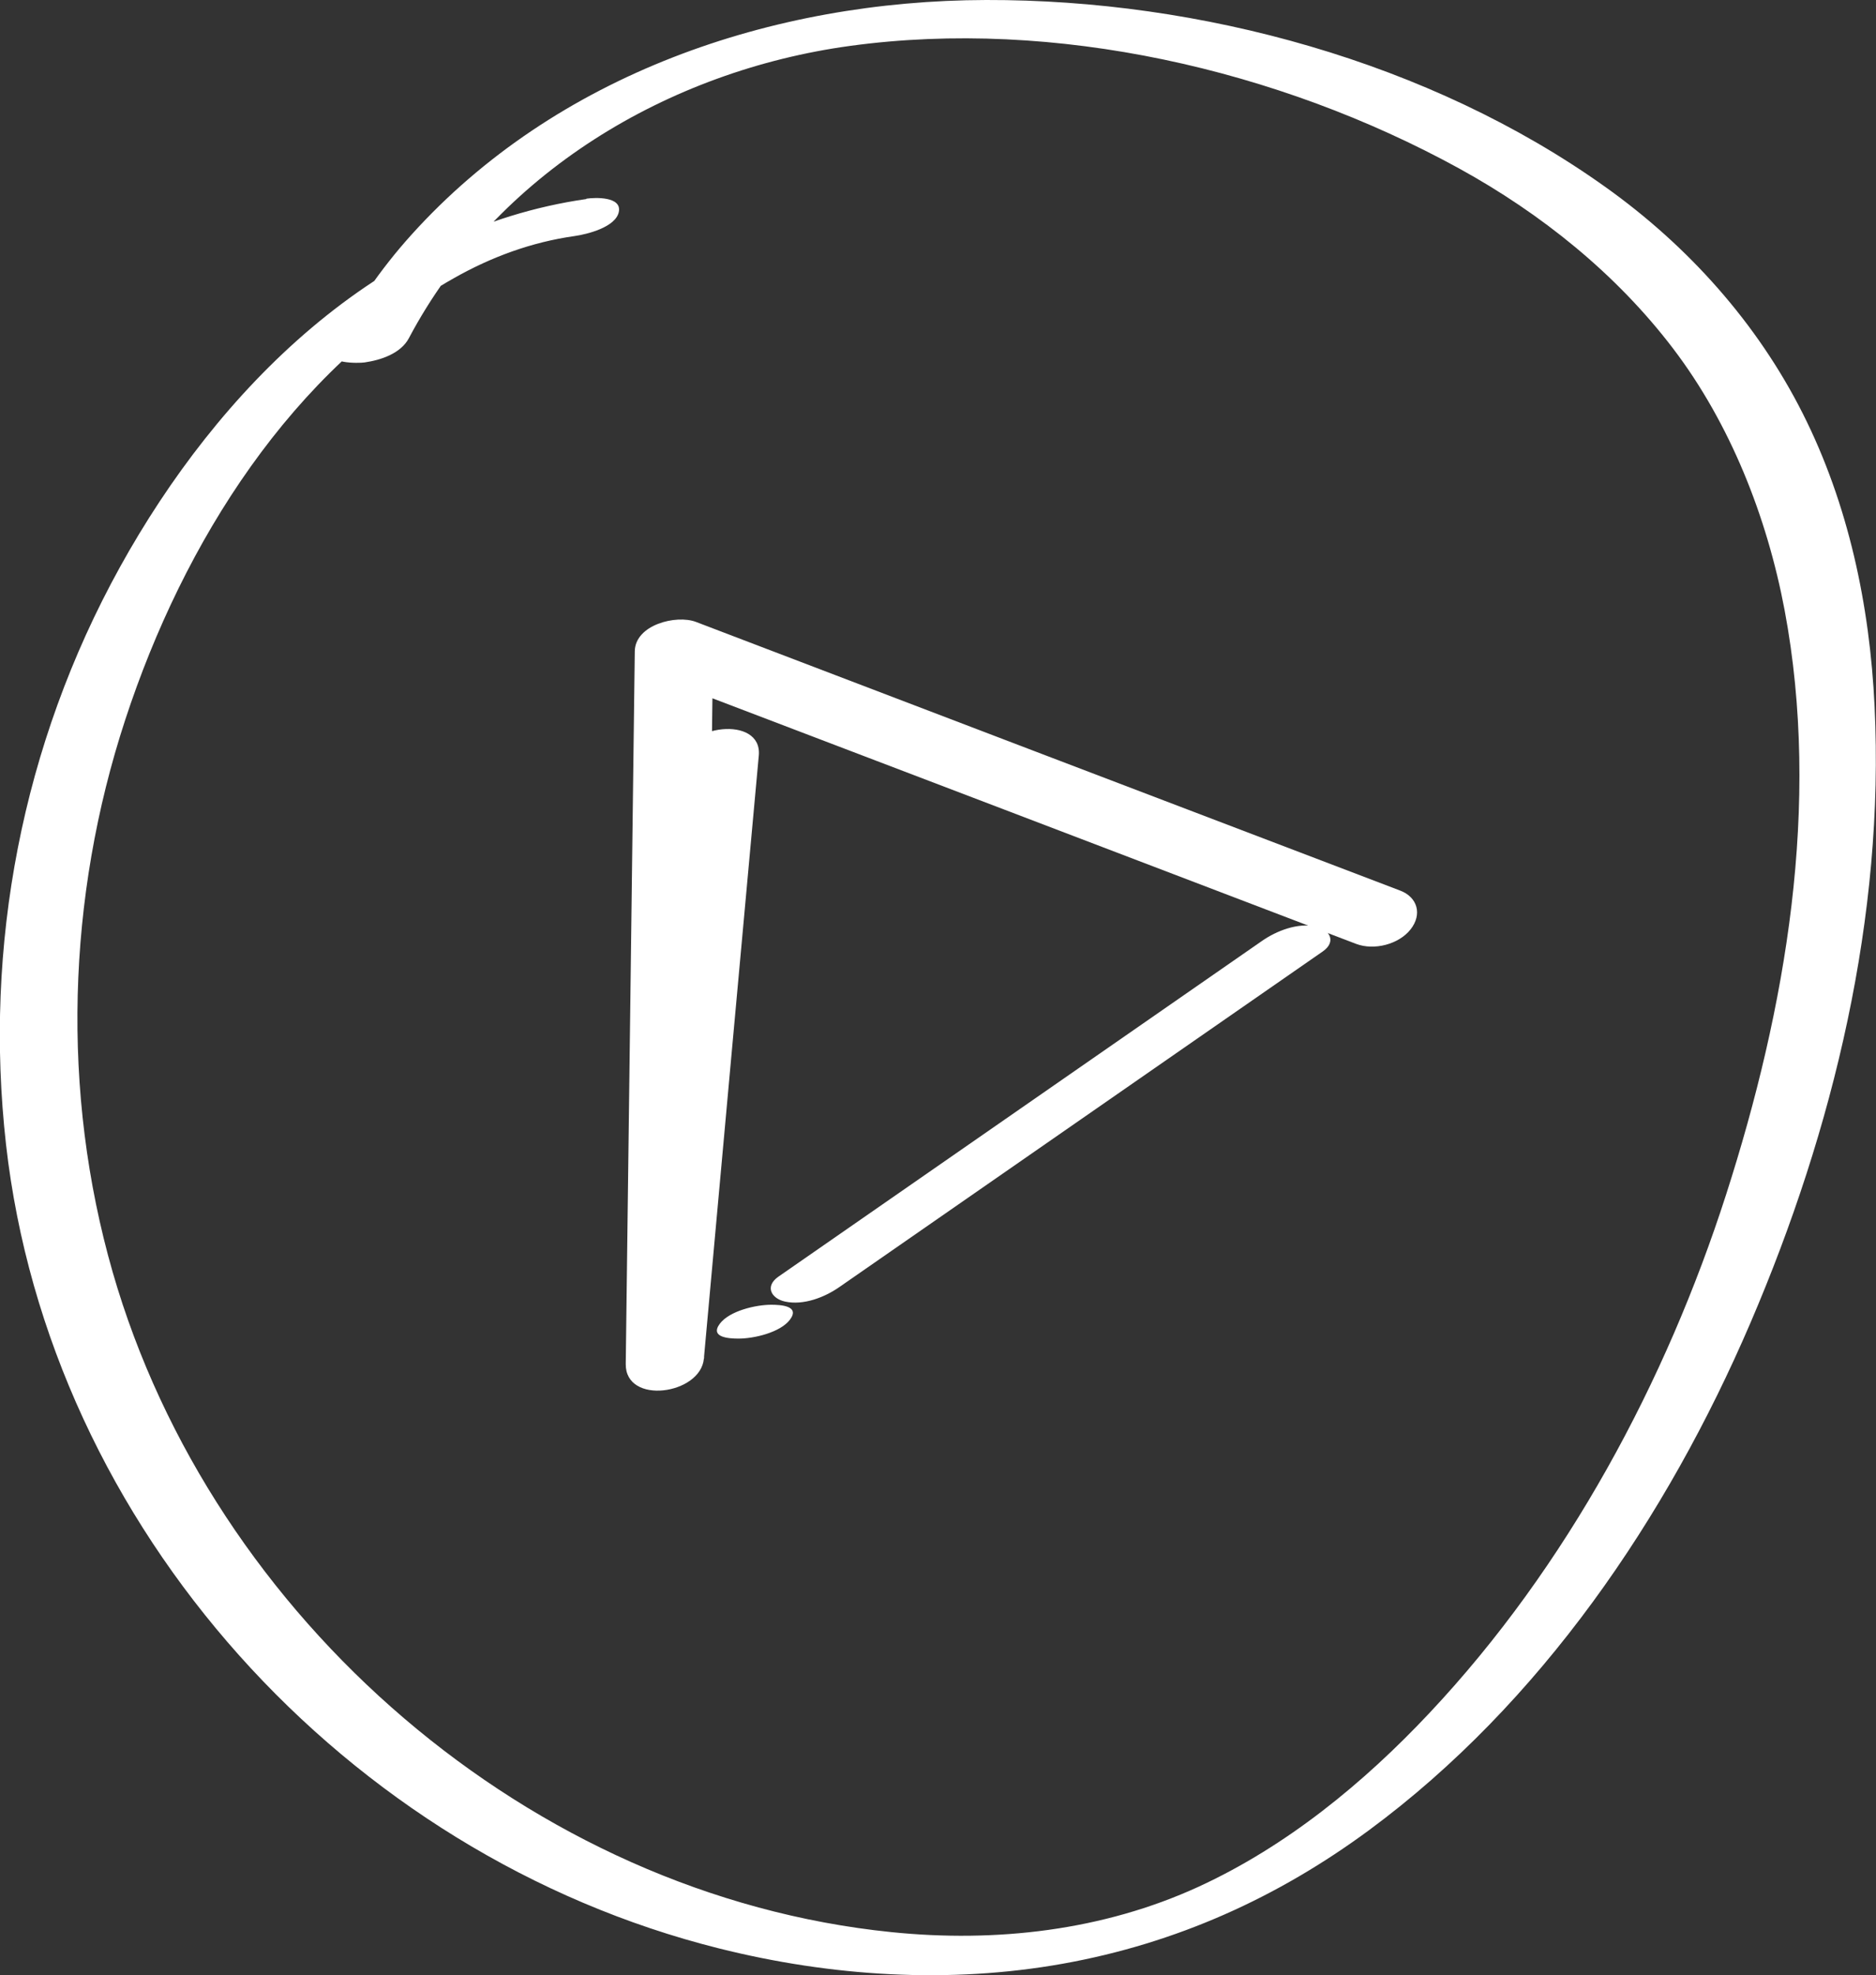 <?xml version="1.0" encoding="UTF-8"?>
<svg id="Layer_2" data-name="Layer 2" xmlns="http://www.w3.org/2000/svg" viewBox="0 0 105.89 111.45">
  <rect x="0" y="0" width="105.89" height="111.45" fill="#333333" stroke="none"/>
  <defs>
    <style>
      .cls-1 {
        fill: #fff;
      }
    </style>
  </defs>
  <g id="Camada_1" data-name="Camada 1">
    <g>
      <path class="cls-1" d="m33.1,11.23c-11.77,1.68-20.79,10.75-26.33,20.77S-.92,53.41.34,64.58c2.45,21.64,19.22,40.1,40.25,45.36,6.31,1.58,12.99,2.01,19.41.86s12.13-3.74,17.27-7.53c9.69-7.15,16.82-17.65,21.53-28.62s7.58-22.97,7.01-34.8c-.27-5.69-1.47-11.39-4.05-16.51s-6.48-9.47-11.16-12.8C80.71,3.49,67.75-.03,55.66,0S31.38,4.2,23.22,13.25c-1.77,1.96-3.24,4.13-4.47,6.46-.44.83,1.5.79,1.83.74.91-.13,2.04-.5,2.5-1.37,4.92-9.3,14.65-15.09,24.9-16.49,11.55-1.58,24.2,1.33,34.37,6.91,4.64,2.55,8.88,5.95,12.09,10.17s5.29,9.46,6.29,14.75c2.06,10.97.08,22.47-3.3,32.98s-8.96,20.98-16.75,29.26c-3.72,3.96-8.07,7.52-13.03,9.8-5.41,2.48-11.44,3.16-17.33,2.56-20.37-2.07-38.33-17.68-43.96-37.24-2.92-10.17-2.58-21.13.71-31.17s9.43-19.77,18.56-24.92c2.12-1.2,4.39-2.03,6.8-2.37.71-.1,2.33-.5,2.5-1.37s-1.34-.81-1.83-.74h0Z"/>
      <path class="cls-1" d="m38.43,42.92c-1.03,11.34-2.06,22.68-3.1,34.03l4.41-.3c.17-13.4.34-26.81.51-40.21l-3.45,1.66c13.25,5.05,26.5,10.1,39.75,15.16,1.01.38,2.4.03,3.07-.82s.39-1.82-.59-2.19c-13.25-5.05-26.5-10.1-39.75-15.16-1.11-.42-3.43.16-3.45,1.66-.17,13.4-.34,26.81-.51,40.21-.03,2.34,4.23,1.73,4.41-.3,1.03-11.34,2.06-22.68,3.1-34.03.21-2.3-4.23-1.75-4.41.3h0Z"/>
      <path class="cls-1" d="m47.38,72.62c9.1-6.31,18.19-12.63,27.29-18.94.77-.54.4-1.23-.38-1.4-1.04-.23-2.24.24-3.07.82-9.1,6.31-18.19,12.63-27.29,18.94-.77.54-.4,1.23.38,1.4,1.04.23,2.24-.24,3.07-.82h0Z"/>
      <path class="cls-1" d="m41.69,75.53c.86,0,2.35-.34,2.9-1.07.58-.78-.52-.84-1.06-.84-.86,0-2.35.34-2.9,1.07-.58.78.52.84,1.06.84h0Z"/>
    </g>
  </g>
</svg>